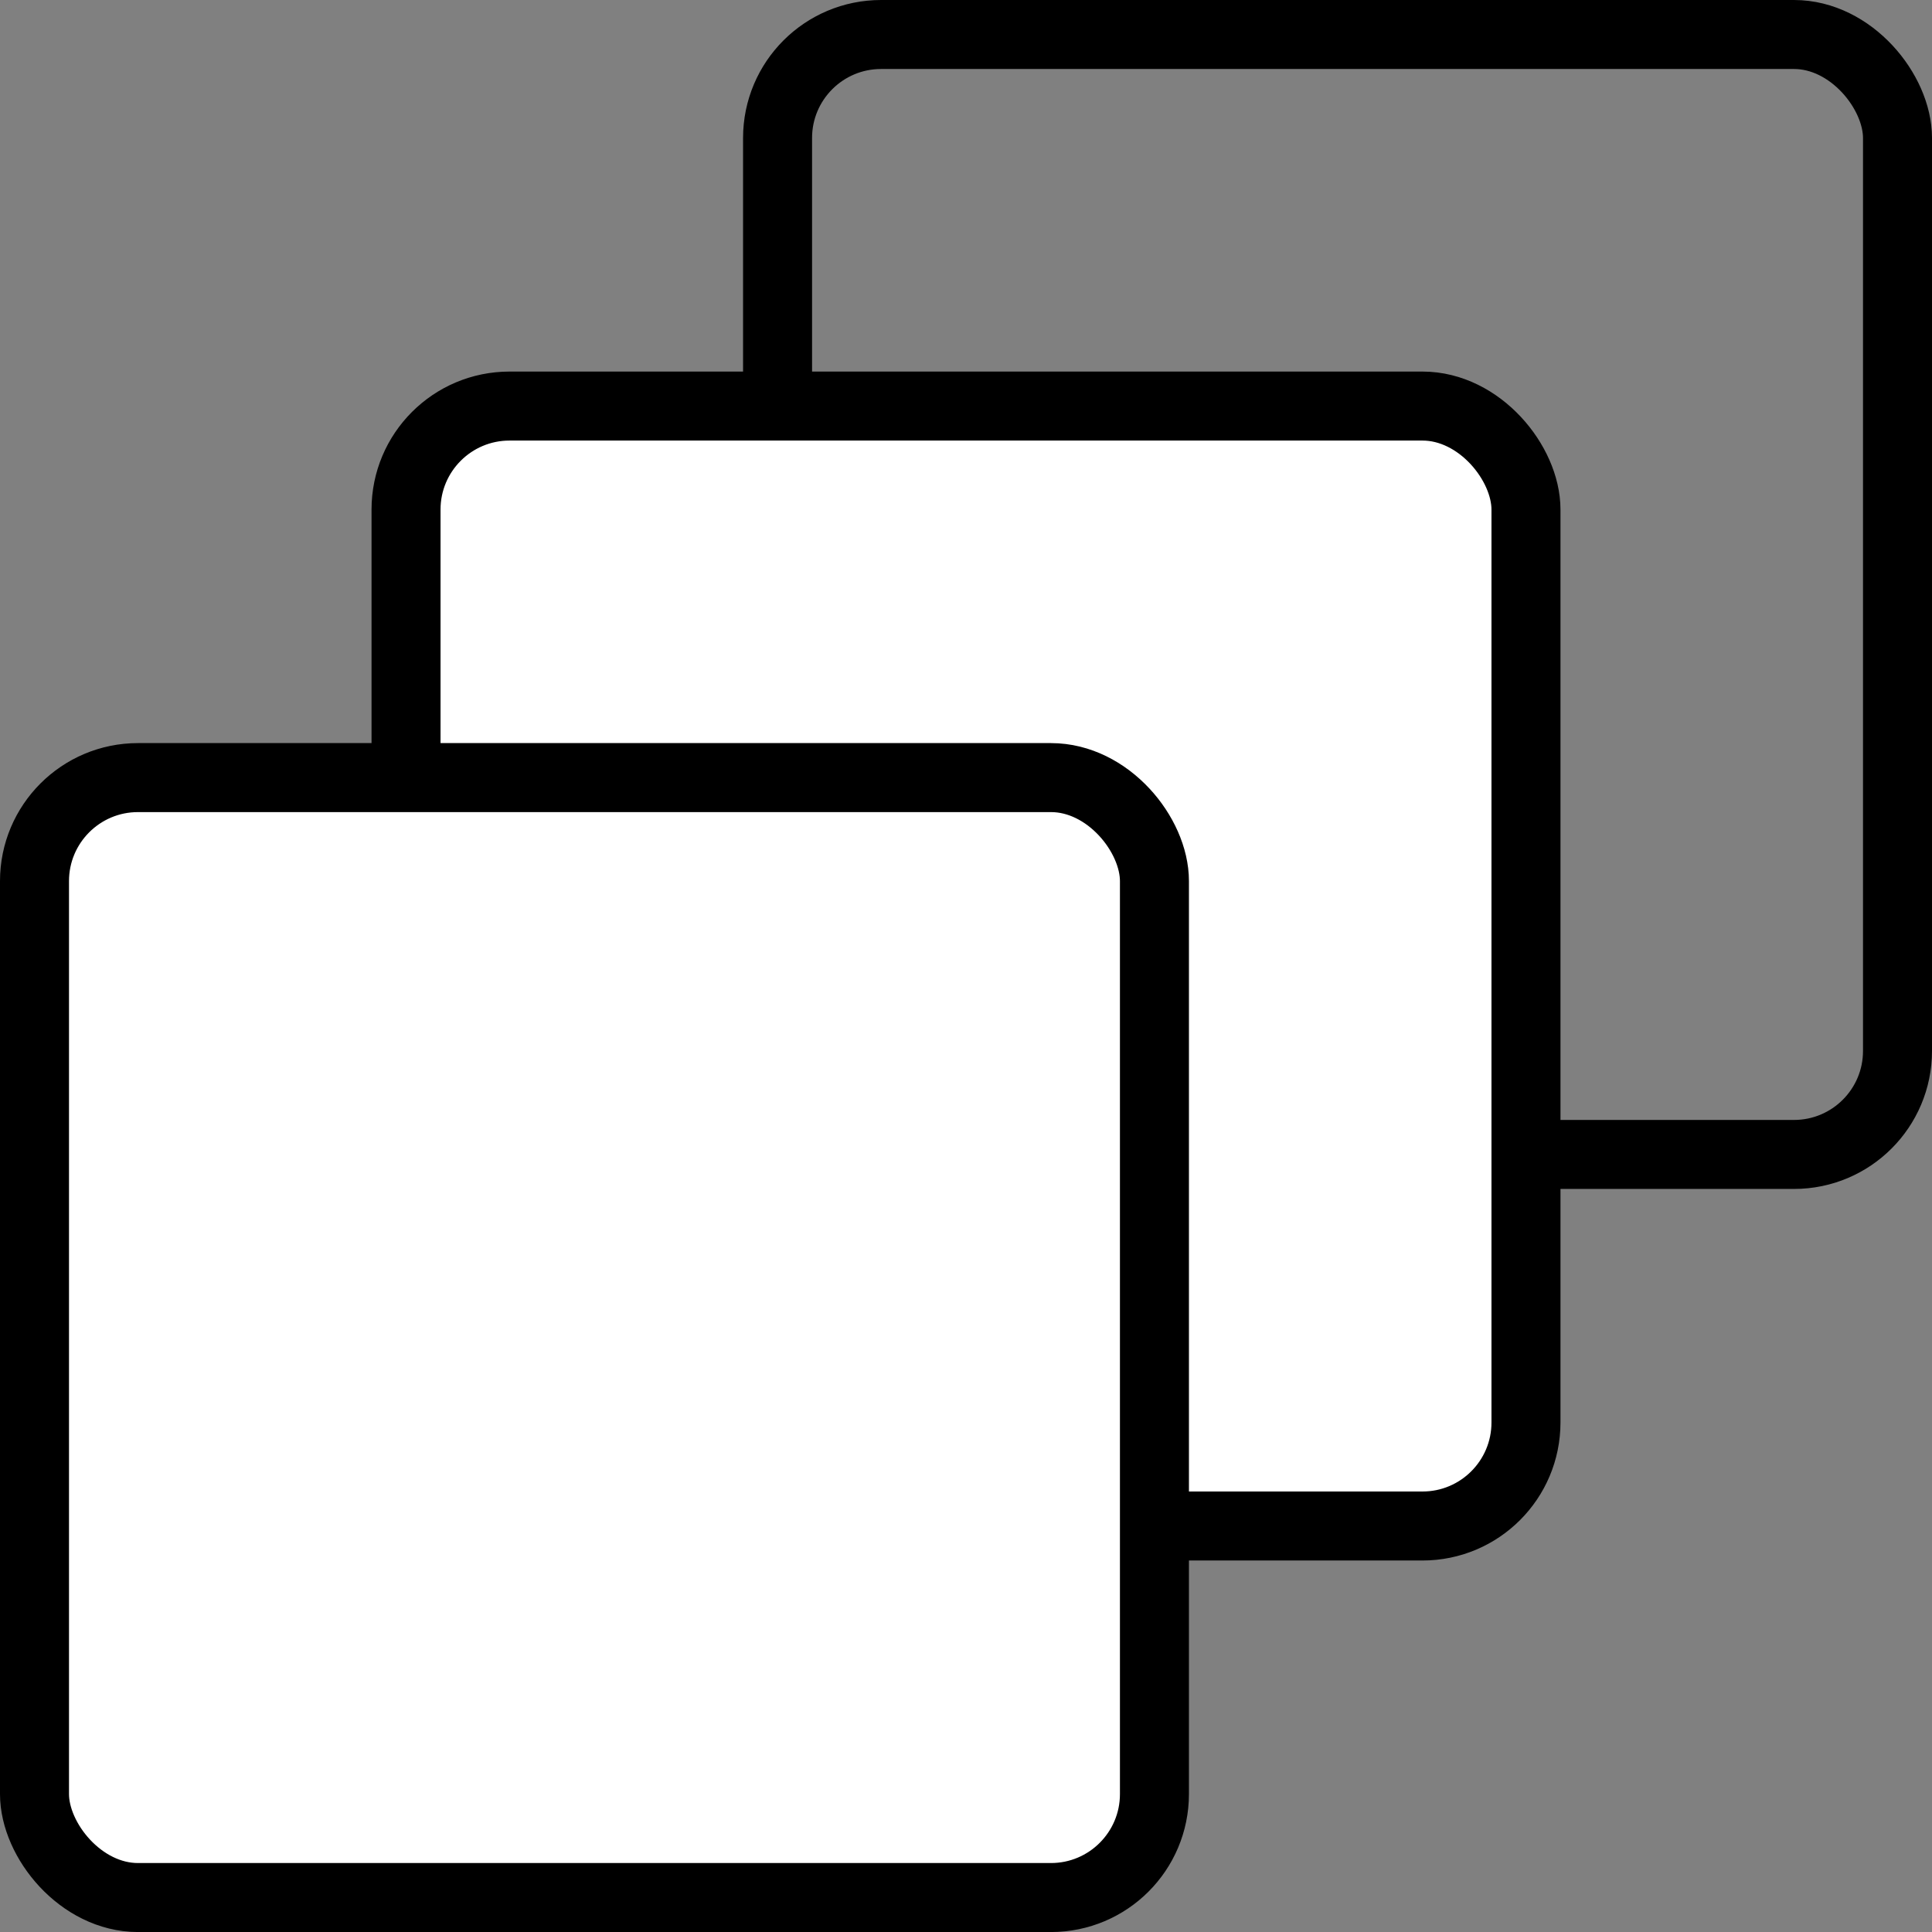 <svg width="56" height="56" viewBox="0 0 56 56" fill="none" xmlns="http://www.w3.org/2000/svg">
<rect x="0" y="0" width="56" height="56" fill="#808080" stroke="none"/>
<rect x="22.538" y="1" width="32.462" height="32.462" rx="3" stroke="black" stroke-width="2"/>
<rect x="11.769" y="11.77" width="32.462" height="32.462" rx="3" fill="white" stroke="black" stroke-width="2"/>
<rect x="1" y="22.539" width="32.462" height="32.462" rx="3" fill="white" stroke="black" stroke-width="2"/>
</svg>

